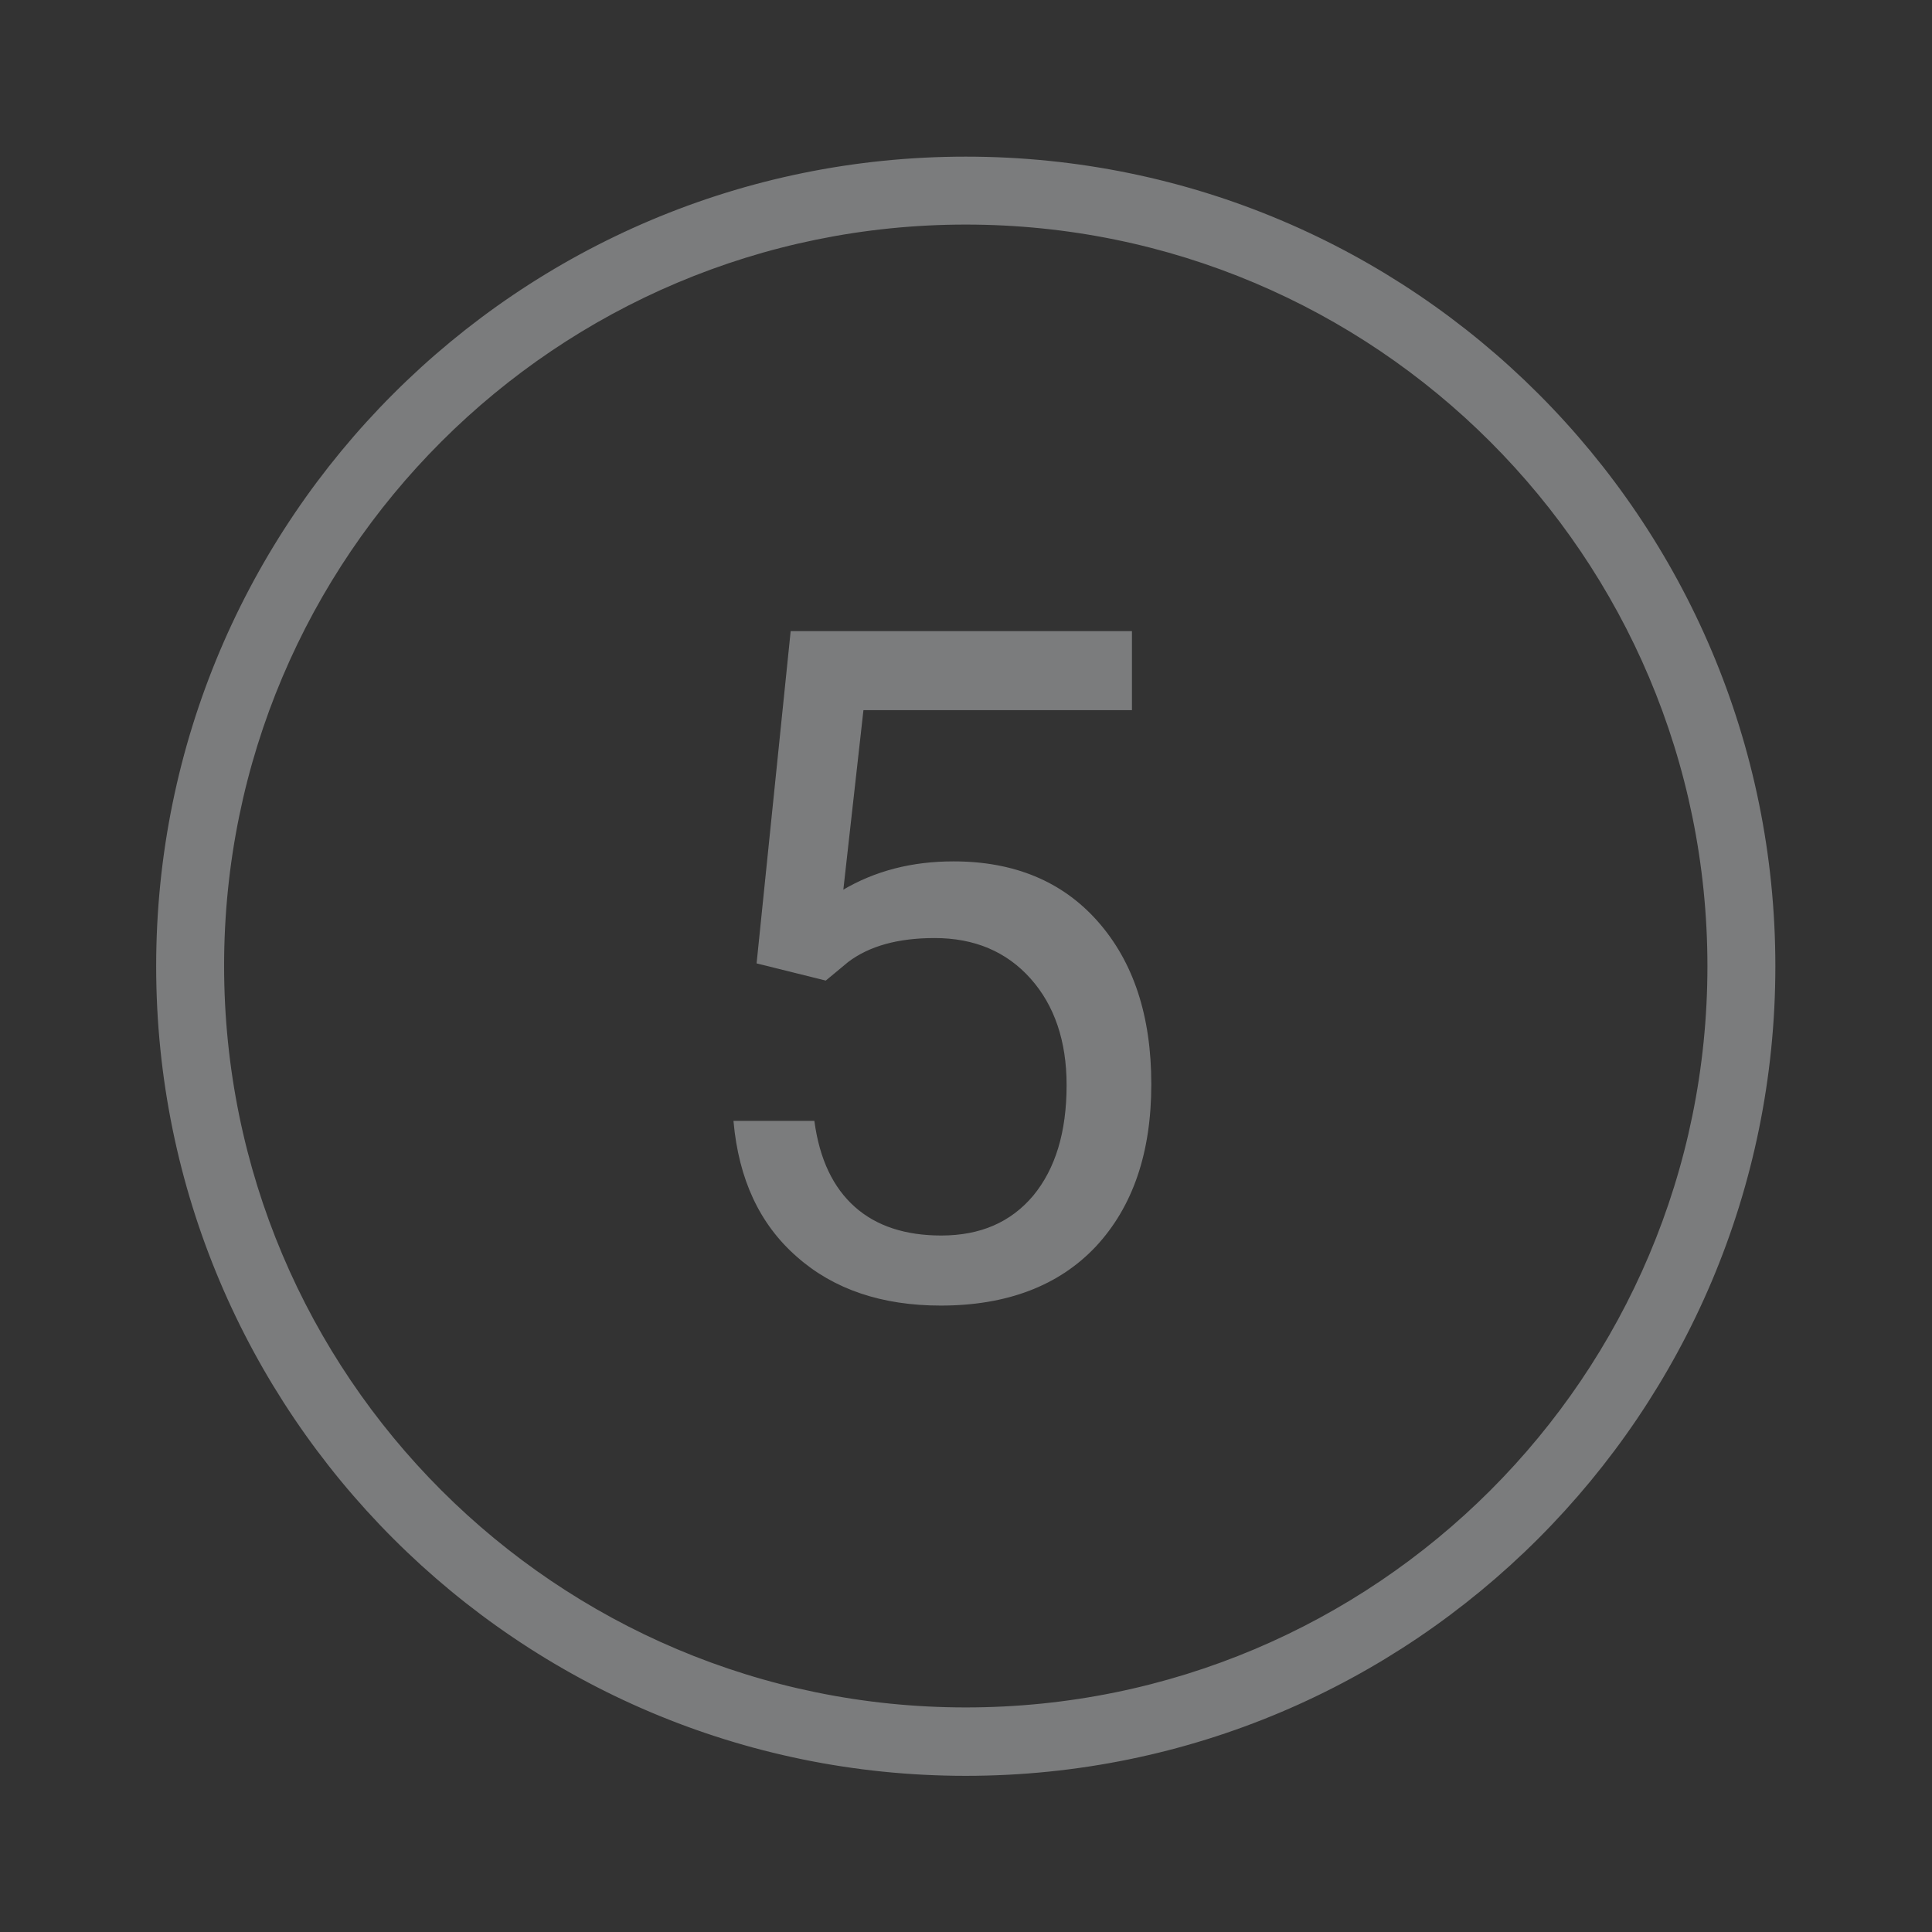 <?xml version="1.0" encoding="utf-8"?>
<!-- Generator: Adobe Illustrator 24.0.1, SVG Export Plug-In . SVG Version: 6.00 Build 0)  -->
<svg version="1.1" id="Слой_1" xmlns="http://www.w3.org/2000/svg" xmlns:xlink="http://www.w3.org/1999/xlink" x="0px" y="0px"
	 viewBox="0 0 409.5 409.5" style="enable-background:new 0 0 409.5 409.5;" xml:space="preserve">
<rect x="0" y="0" width="409.5" height="409.5" fill="#333333" stroke="none"/>
<style type="text/css">
	.st0{enable-background:new    ;}
	.st1{fill:none;}
	.st2{fill:#7B7C7D;stroke:#FFFFFF;stroke-width:7;stroke-miterlimit:10;}
	.st3{fill:#7B7C7D;stroke:#7B7C7D;stroke-width:2;stroke-miterlimit:10;}
	.st4{fill:#7B7C7D;stroke:#7B7C7D;stroke-width:0.25;stroke-miterlimit:10;}
</style>
<g class="st0">
	<path d="M-2590.7,2195.7L-2590.7,2195.7C-2590.7,2195.8-2590.7,2195.8-2590.7,2195.7C-2590.7,2195.8-2590.7,2195.8-2590.7,2195.7
		c-0.1,0.1-0.1,0.1-0.1,0.1s0,0,0-0.1c0,0,0-0.1,0-0.1c0,0,0,0,0.1,0c0,0,0,0,0.1,0C-2590.7,2195.6-2590.7,2195.6-2590.7,2195.7
		L-2590.7,2195.7C-2590.7,2195.6-2590.7,2195.6-2590.7,2195.7c0-0.1,0-0.1,0-0.1C-2590.8,2195.6-2590.8,2195.6-2590.7,2195.7
		c-0.1-0.1-0.1-0.1-0.1,0C-2590.8,2195.7-2590.8,2195.7-2590.7,2195.7C-2590.8,2195.8-2590.8,2195.8-2590.7,2195.7
		C-2590.8,2195.8-2590.7,2195.8-2590.7,2195.7C-2590.7,2195.8-2590.7,2195.7-2590.7,2195.7z"/>
	<path d="M-2590.6,2195.8L-2590.6,2195.8l0-0.2h0v0c0,0,0,0,0,0c0,0,0,0,0,0c0,0,0,0,0,0l0,0c0,0,0,0,0,0c0,0,0,0,0,0c0,0,0,0,0,0
		S-2590.6,2195.7-2590.6,2195.8L-2590.6,2195.8z"/>
	<path d="M-2590.4,2195.8L-2590.4,2195.8C-2590.4,2195.8-2590.4,2195.8-2590.4,2195.8C-2590.4,2195.8-2590.4,2195.8-2590.4,2195.8
		C-2590.5,2195.8-2590.5,2195.8-2590.4,2195.8c-0.1,0-0.1,0-0.1,0C-2590.5,2195.7-2590.5,2195.7-2590.4,2195.8
		c-0.1-0.1-0.1-0.1,0-0.1C-2590.4,2195.6-2590.4,2195.7-2590.4,2195.8C-2590.4,2195.7-2590.4,2195.7-2590.4,2195.8L-2590.4,2195.8
		C-2590.5,2195.8-2590.5,2195.8-2590.4,2195.8C-2590.5,2195.8-2590.5,2195.8-2590.4,2195.8
		C-2590.4,2195.8-2590.4,2195.8-2590.4,2195.8C-2590.4,2195.8-2590.4,2195.8-2590.4,2195.8z M-2590.4,2195.7
		C-2590.4,2195.7-2590.4,2195.7-2590.4,2195.7C-2590.4,2195.7-2590.4,2195.7-2590.4,2195.7
		C-2590.5,2195.7-2590.5,2195.7-2590.4,2195.7C-2590.5,2195.7-2590.5,2195.7-2590.4,2195.7L-2590.4,2195.7z"/>
	<path d="M-2590.3,2195.7L-2590.3,2195.7C-2590.3,2195.7-2590.3,2195.7-2590.3,2195.7C-2590.3,2195.6-2590.3,2195.6-2590.3,2195.7
		C-2590.3,2195.6-2590.3,2195.6-2590.3,2195.7C-2590.2,2195.7-2590.2,2195.7-2590.3,2195.7
		C-2590.2,2195.7-2590.2,2195.7-2590.3,2195.7L-2590.3,2195.7c0.1,0.1,0.1,0.1,0.1,0.1c0,0,0,0,0,0h0
		C-2590.2,2195.8-2590.3,2195.8-2590.3,2195.7C-2590.3,2195.8-2590.3,2195.8-2590.3,2195.7c0.1,0.1,0,0.1,0,0.1c0,0,0,0,0,0
		c0,0,0,0,0,0C-2590.4,2195.8-2590.4,2195.8-2590.3,2195.7C-2590.4,2195.8-2590.4,2195.7-2590.3,2195.7
		C-2590.3,2195.7-2590.3,2195.7-2590.3,2195.7C-2590.3,2195.7-2590.3,2195.7-2590.3,2195.7
		C-2590.3,2195.7-2590.3,2195.7-2590.3,2195.7L-2590.3,2195.7C-2590.3,2195.7-2590.3,2195.7-2590.3,2195.7
		C-2590.3,2195.7-2590.3,2195.7-2590.3,2195.7C-2590.3,2195.7-2590.3,2195.7-2590.3,2195.7
		C-2590.3,2195.7-2590.3,2195.7-2590.3,2195.7z M-2590.3,2195.7C-2590.3,2195.7-2590.3,2195.7-2590.3,2195.7
		C-2590.3,2195.7-2590.3,2195.7-2590.3,2195.7C-2590.3,2195.7-2590.3,2195.8-2590.3,2195.7
		C-2590.3,2195.8-2590.3,2195.8-2590.3,2195.7C-2590.3,2195.8-2590.3,2195.8-2590.3,2195.7
		C-2590.3,2195.8-2590.3,2195.8-2590.3,2195.7C-2590.3,2195.8-2590.3,2195.8-2590.3,2195.7
		C-2590.3,2195.8-2590.3,2195.8-2590.3,2195.7L-2590.3,2195.7z"/>
	<path d="M-2590.1,2195.6L-2590.1,2195.6L-2590.1,2195.6L-2590.1,2195.6c0,0.1,0,0.1,0,0.1c0,0,0,0,0,0c0,0,0,0,0,0c0,0,0,0,0,0l0,0
		c0,0,0,0,0,0c0,0,0,0,0,0c0,0,0,0,0,0c0,0,0,0,0,0c0,0,0,0,0,0L-2590.1,2195.6L-2590.1,2195.6L-2590.1,2195.6L-2590.1,2195.6
		L-2590.1,2195.6L-2590.1,2195.6L-2590.1,2195.6L-2590.1,2195.6z"/>
	<path d="M-2590,2195.8L-2590,2195.8C-2589.9,2195.8-2589.9,2195.8-2590,2195.8C-2590,2195.8-2590,2195.8-2590,2195.8
		C-2590,2195.8-2590.1,2195.8-2590,2195.8c-0.1,0-0.1,0-0.1,0C-2590.1,2195.7-2590.1,2195.7-2590,2195.8c-0.1-0.1-0.1-0.1,0-0.1
		C-2590,2195.6-2590,2195.7-2590,2195.8C-2589.9,2195.7-2589.9,2195.7-2590,2195.8L-2590,2195.8
		C-2590,2195.8-2590,2195.8-2590,2195.8C-2590,2195.8-2590,2195.8-2590,2195.8C-2590,2195.8-2590,2195.8-2590,2195.8
		C-2590,2195.8-2590,2195.8-2590,2195.8z M-2590,2195.7C-2590,2195.7-2590,2195.7-2590,2195.7C-2590,2195.7-2590,2195.7-2590,2195.7
		C-2590,2195.7-2590,2195.7-2590,2195.7C-2590,2195.7-2590,2195.7-2590,2195.7L-2590,2195.7z"/>
	<path d="M-2589.8,2195.8L-2589.8,2195.8L-2589.8,2195.8C-2589.8,2195.8-2589.8,2195.8-2589.8,2195.8
		C-2589.8,2195.8-2589.8,2195.8-2589.8,2195.8c-0.1,0-0.1,0-0.1,0s0,0,0-0.1c0,0,0,0,0-0.1c0,0,0,0,0,0c0,0,0,0,0,0v-0.1h0V2195.8z
		 M-2589.9,2195.7C-2589.9,2195.7-2589.9,2195.8-2589.9,2195.7C-2589.9,2195.8-2589.8,2195.8-2589.9,2195.7
		C-2589.8,2195.8-2589.8,2195.8-2589.9,2195.7C-2589.8,2195.8-2589.8,2195.7-2589.9,2195.7
		C-2589.8,2195.7-2589.8,2195.7-2589.9,2195.7C-2589.8,2195.7-2589.8,2195.7-2589.9,2195.7
		C-2589.8,2195.7-2589.8,2195.7-2589.9,2195.7C-2589.9,2195.7-2589.9,2195.7-2589.9,2195.7z"/>
	<path d="M-2589.6,2195.8v-0.2h0v0.1c0,0,0,0,0,0c0,0,0,0,0,0c0,0,0,0,0,0.1c0,0,0,0,0,0.1S-2589.5,2195.8-2589.6,2195.8
		C-2589.5,2195.8-2589.6,2195.8-2589.6,2195.8C-2589.6,2195.8-2589.6,2195.8-2589.6,2195.8L-2589.6,2195.8L-2589.6,2195.8z
		 M-2589.6,2195.7C-2589.6,2195.7-2589.6,2195.8-2589.6,2195.7C-2589.6,2195.8-2589.6,2195.8-2589.6,2195.7
		C-2589.5,2195.8-2589.5,2195.8-2589.6,2195.7C-2589.5,2195.8-2589.5,2195.7-2589.6,2195.7
		C-2589.5,2195.7-2589.5,2195.7-2589.6,2195.7C-2589.5,2195.7-2589.5,2195.7-2589.6,2195.7
		C-2589.6,2195.7-2589.6,2195.7-2589.6,2195.7C-2589.6,2195.7-2589.6,2195.7-2589.6,2195.7z"/>
	<path d="M-2589.5,2195.6L-2589.5,2195.6l0.1,0.1l0-0.1h0l-0.1,0.2l0,0c0,0,0,0,0,0s0,0,0,0s0,0,0,0s0,0,0,0c0,0,0,0,0,0l0,0
		c0,0,0,0,0,0c0,0,0,0,0,0s0,0,0,0L-2589.5,2195.6z"/>
	<path d="M-2589.2,2195.7C-2589.2,2195.7-2589.2,2195.7-2589.2,2195.7C-2589.2,2195.6-2589.2,2195.6-2589.2,2195.7
		c0-0.1,0-0.1,0.1-0.1c0,0,0,0,0,0c0,0,0.1,0,0.1,0c0,0,0,0,0,0.1c0,0,0,0.1,0,0.1s0,0-0.1,0S-2589.1,2195.8-2589.2,2195.7
		C-2589.2,2195.8-2589.2,2195.7-2589.2,2195.7z M-2589.1,2195.7C-2589.1,2195.7-2589.1,2195.7-2589.1,2195.7
		C-2589.1,2195.8-2589.1,2195.8-2589.1,2195.7c0.1,0.1,0.1,0.1,0.1,0.1s0,0,0-0.1s0,0,0-0.1
		C-2589,2195.6-2589.1,2195.6-2589.1,2195.7C-2589.1,2195.6-2589.1,2195.6-2589.1,2195.7
		C-2589.1,2195.7-2589.1,2195.7-2589.1,2195.7z"/>
	<path d="M-2588.9,2195.8v-0.2h0L-2588.9,2195.8L-2588.9,2195.8z"/>
	<path d="M-2588.8,2195.8L-2588.8,2195.8C-2588.7,2195.8-2588.7,2195.8-2588.8,2195.8C-2588.8,2195.8-2588.8,2195.8-2588.8,2195.8
		C-2588.8,2195.8-2588.8,2195.8-2588.8,2195.8c-0.1,0-0.1,0-0.1,0C-2588.9,2195.7-2588.9,2195.7-2588.8,2195.8
		c-0.1-0.1-0.1-0.1,0-0.1C-2588.8,2195.6-2588.7,2195.7-2588.8,2195.8C-2588.7,2195.7-2588.7,2195.7-2588.8,2195.8L-2588.8,2195.8
		C-2588.8,2195.8-2588.8,2195.8-2588.8,2195.8C-2588.8,2195.8-2588.8,2195.8-2588.8,2195.8
		C-2588.8,2195.8-2588.8,2195.8-2588.8,2195.8C-2588.8,2195.8-2588.8,2195.8-2588.8,2195.8z M-2588.8,2195.7
		C-2588.8,2195.7-2588.8,2195.7-2588.8,2195.7C-2588.8,2195.7-2588.8,2195.7-2588.8,2195.7
		C-2588.8,2195.7-2588.8,2195.7-2588.8,2195.7C-2588.8,2195.7-2588.8,2195.7-2588.8,2195.7L-2588.8,2195.7z"/>
	<path d="M-2588.7,2195.8v-0.2h0v0.1l0-0.1h0.1l-0.1,0.1l0.1,0.1h0H-2588.7L-2588.7,2195.8L-2588.7,2195.8L-2588.7,2195.8z"/>
	<path d="M-2588.5,2195.8L-2588.5,2195.8C-2588.5,2195.8-2588.5,2195.8-2588.5,2195.8C-2588.5,2195.8-2588.5,2195.8-2588.5,2195.8
		c0.1,0,0.1,0,0.1,0c0,0,0,0,0,0c0,0,0,0,0,0C-2588.4,2195.8-2588.4,2195.8-2588.5,2195.8
		C-2588.5,2195.7-2588.5,2195.7-2588.5,2195.8C-2588.5,2195.7-2588.5,2195.7-2588.5,2195.8c0-0.1,0-0.1,0-0.1c0,0,0,0,0.1,0
		c0,0,0,0,0,0s0,0,0,0l0,0C-2588.4,2195.7-2588.4,2195.7-2588.5,2195.8C-2588.4,2195.7-2588.4,2195.7-2588.5,2195.8
		C-2588.5,2195.7-2588.5,2195.7-2588.5,2195.8C-2588.5,2195.7-2588.5,2195.7-2588.5,2195.8
		C-2588.5,2195.7-2588.5,2195.7-2588.5,2195.8C-2588.5,2195.7-2588.5,2195.7-2588.5,2195.8c0.1,0,0.1,0,0.1,0c0,0,0,0,0,0
		c0,0,0,0,0,0C-2588.4,2195.8-2588.4,2195.8-2588.5,2195.8C-2588.5,2195.8-2588.5,2195.8-2588.5,2195.8
		C-2588.5,2195.8-2588.5,2195.8-2588.5,2195.8z"/>
	<path d="M-2588.3,2195.7L-2588.3,2195.7C-2588.3,2195.7-2588.3,2195.7-2588.3,2195.7C-2588.3,2195.6-2588.3,2195.6-2588.3,2195.7
		C-2588.3,2195.6-2588.2,2195.6-2588.3,2195.7C-2588.2,2195.7-2588.2,2195.7-2588.3,2195.7
		C-2588.2,2195.7-2588.2,2195.7-2588.3,2195.7L-2588.3,2195.7c0.1,0.1,0.1,0.1,0.1,0.1c0,0,0,0,0,0h0
		C-2588.2,2195.8-2588.2,2195.8-2588.3,2195.7C-2588.2,2195.8-2588.2,2195.8-2588.3,2195.7c0.1,0.1,0,0.1,0,0.1c0,0,0,0,0,0
		c0,0,0,0,0,0C-2588.3,2195.8-2588.3,2195.8-2588.3,2195.7C-2588.3,2195.8-2588.3,2195.7-2588.3,2195.7
		C-2588.3,2195.7-2588.3,2195.7-2588.3,2195.7C-2588.3,2195.7-2588.3,2195.7-2588.3,2195.7
		C-2588.3,2195.7-2588.3,2195.7-2588.3,2195.7L-2588.3,2195.7C-2588.2,2195.7-2588.2,2195.7-2588.3,2195.7
		C-2588.3,2195.7-2588.3,2195.7-2588.3,2195.7C-2588.3,2195.7-2588.3,2195.7-2588.3,2195.7
		C-2588.3,2195.7-2588.3,2195.7-2588.3,2195.7z M-2588.2,2195.7C-2588.2,2195.7-2588.3,2195.7-2588.2,2195.7
		C-2588.3,2195.7-2588.3,2195.7-2588.2,2195.7C-2588.3,2195.7-2588.3,2195.8-2588.2,2195.7
		C-2588.3,2195.8-2588.3,2195.8-2588.2,2195.7C-2588.3,2195.8-2588.3,2195.8-2588.2,2195.7
		C-2588.3,2195.8-2588.3,2195.8-2588.2,2195.7C-2588.3,2195.8-2588.2,2195.8-2588.2,2195.7
		C-2588.2,2195.8-2588.2,2195.8-2588.2,2195.7L-2588.2,2195.7z"/>
	<path d="M-2588,2195.8L-2588,2195.8L-2588,2195.8c0-0.1,0-0.1,0-0.1c0,0,0,0,0,0c0,0,0,0,0,0c0,0,0,0,0,0s0,0,0,0c0,0,0,0,0,0v0.1
		h0v-0.2h0v0c0,0,0,0,0.1,0c0,0,0,0,0,0c0,0,0,0,0,0c0,0,0,0,0,0C-2588,2195.7-2588,2195.7-2588,2195.8L-2588,2195.8z"/>
	<path d="M-2587.8,2195.8L-2587.8,2195.8L-2587.8,2195.8C-2587.9,2195.8-2587.9,2195.8-2587.8,2195.8
		C-2587.9,2195.8-2587.9,2195.8-2587.8,2195.8c-0.1,0-0.1,0-0.1,0s0,0,0-0.1c0,0,0,0,0-0.1c0,0,0,0,0,0c0,0,0,0,0,0v-0.1h0V2195.8z
		 M-2587.9,2195.7C-2587.9,2195.7-2587.9,2195.8-2587.9,2195.7C-2587.9,2195.8-2587.9,2195.8-2587.9,2195.7
		C-2587.9,2195.8-2587.9,2195.8-2587.9,2195.7C-2587.9,2195.8-2587.9,2195.7-2587.9,2195.7
		C-2587.9,2195.7-2587.9,2195.7-2587.9,2195.7C-2587.9,2195.7-2587.9,2195.7-2587.9,2195.7
		C-2587.9,2195.7-2587.9,2195.7-2587.9,2195.7C-2587.9,2195.7-2587.9,2195.7-2587.9,2195.7z"/>
	<path d="M-2587.7,2195.8L-2587.7,2195.8l0-0.2h0v0c0,0,0,0,0,0c0,0,0,0,0,0c0,0,0,0,0,0l0,0c0,0,0,0,0,0c0,0,0,0,0,0c0,0,0,0,0,0
		S-2587.7,2195.7-2587.7,2195.8L-2587.7,2195.8z"/>
	<path d="M-2587.6,2195.8v-0.2h0.1c0,0,0,0,0.1,0c0,0,0,0,0,0c0,0,0,0,0,0c0,0,0,0,0,0c0,0,0,0,0,0c0,0,0,0,0,0
		C-2587.5,2195.7-2587.5,2195.7-2587.6,2195.8L-2587.6,2195.8L-2587.6,2195.8L-2587.6,2195.8z M-2587.5,2195.6L-2587.5,2195.6
		L-2587.5,2195.6C-2587.5,2195.7-2587.5,2195.7-2587.5,2195.6C-2587.5,2195.7-2587.5,2195.7-2587.5,2195.6
		C-2587.5,2195.7-2587.5,2195.7-2587.5,2195.6C-2587.5,2195.6-2587.5,2195.6-2587.5,2195.6
		C-2587.5,2195.6-2587.5,2195.6-2587.5,2195.6C-2587.5,2195.6-2587.5,2195.6-2587.5,2195.6L-2587.5,2195.6z"/>
	<path d="M-2587.3,2195.7L-2587.3,2195.7C-2587.4,2195.7-2587.4,2195.7-2587.3,2195.7C-2587.3,2195.6-2587.3,2195.6-2587.3,2195.7
		C-2587.3,2195.6-2587.3,2195.6-2587.3,2195.7C-2587.3,2195.7-2587.2,2195.7-2587.3,2195.7
		C-2587.2,2195.7-2587.2,2195.7-2587.3,2195.7L-2587.3,2195.7c0.1,0.1,0.1,0.1,0.1,0.1c0,0,0,0,0,0h0
		C-2587.3,2195.8-2587.3,2195.8-2587.3,2195.7C-2587.3,2195.8-2587.3,2195.8-2587.3,2195.7c0.1,0.1,0,0.1,0,0.1c0,0,0,0,0,0
		c0,0,0,0,0,0C-2587.4,2195.8-2587.4,2195.8-2587.3,2195.7C-2587.4,2195.8-2587.4,2195.7-2587.3,2195.7
		C-2587.4,2195.7-2587.4,2195.7-2587.3,2195.7C-2587.3,2195.7-2587.3,2195.7-2587.3,2195.7
		C-2587.3,2195.7-2587.3,2195.7-2587.3,2195.7L-2587.3,2195.7C-2587.3,2195.7-2587.3,2195.7-2587.3,2195.7
		C-2587.3,2195.7-2587.3,2195.7-2587.3,2195.7C-2587.3,2195.7-2587.3,2195.7-2587.3,2195.7
		C-2587.3,2195.7-2587.3,2195.7-2587.3,2195.7z M-2587.3,2195.7C-2587.3,2195.7-2587.3,2195.7-2587.3,2195.7
		C-2587.3,2195.7-2587.3,2195.7-2587.3,2195.7C-2587.3,2195.7-2587.3,2195.8-2587.3,2195.7
		C-2587.3,2195.8-2587.3,2195.8-2587.3,2195.7C-2587.3,2195.8-2587.3,2195.8-2587.3,2195.7
		C-2587.3,2195.8-2587.3,2195.8-2587.3,2195.7C-2587.3,2195.8-2587.3,2195.8-2587.3,2195.7
		C-2587.3,2195.8-2587.3,2195.8-2587.3,2195.7L-2587.3,2195.7z"/>
	<path d="M-2587.1,2195.8L-2587.1,2195.8L-2587.1,2195.8c0-0.1,0-0.1,0-0.1c0,0,0,0,0,0c0,0,0,0,0,0c0,0,0,0,0,0s0,0,0,0
		c0,0,0,0,0,0v0.1h0v-0.2h0v0c0,0,0,0,0.1,0c0,0,0,0,0,0c0,0,0,0,0,0c0,0,0,0,0,0C-2587.1,2195.7-2587.1,2195.7-2587.1,2195.8
		L-2587.1,2195.8z"/>
	<path d="M-2587,2195.7L-2587,2195.7C-2587,2195.7-2587,2195.7-2587,2195.7C-2587,2195.6-2587,2195.6-2587,2195.7
		C-2586.9,2195.6-2586.9,2195.6-2587,2195.7C-2586.9,2195.7-2586.9,2195.7-2587,2195.7C-2586.9,2195.7-2586.9,2195.7-2587,2195.7
		L-2587,2195.7c0.1,0.1,0.1,0.1,0.1,0.1c0,0,0,0,0,0h0C-2586.9,2195.8-2586.9,2195.8-2587,2195.7
		C-2586.9,2195.8-2586.9,2195.8-2587,2195.7c0.1,0.1,0,0.1,0,0.1c0,0,0,0,0,0c0,0,0,0,0,0C-2587,2195.8-2587,2195.8-2587,2195.7
		C-2587,2195.8-2587,2195.7-2587,2195.7C-2587,2195.7-2587,2195.7-2587,2195.7C-2587,2195.7-2587,2195.7-2587,2195.7
		C-2586.9,2195.7-2586.9,2195.7-2587,2195.7L-2587,2195.7C-2586.9,2195.7-2586.9,2195.7-2587,2195.7
		C-2586.9,2195.7-2586.9,2195.7-2587,2195.7C-2587,2195.7-2587,2195.7-2587,2195.7C-2587,2195.7-2587,2195.7-2587,2195.7z
		 M-2586.9,2195.7C-2586.9,2195.7-2586.9,2195.7-2586.9,2195.7C-2587,2195.7-2587,2195.7-2586.9,2195.7
		C-2587,2195.7-2587,2195.8-2586.9,2195.7C-2587,2195.8-2587,2195.8-2586.9,2195.7C-2587,2195.8-2587,2195.8-2586.9,2195.7
		C-2586.9,2195.8-2586.9,2195.8-2586.9,2195.7C-2586.9,2195.8-2586.9,2195.8-2586.9,2195.7
		C-2586.9,2195.8-2586.9,2195.8-2586.9,2195.7L-2586.9,2195.7z"/>
	<path d="M-2586.9,2195.8L-2586.9,2195.8C-2586.8,2195.8-2586.8,2195.8-2586.9,2195.8C-2586.8,2195.8-2586.8,2195.8-2586.9,2195.8
		c0.1,0,0.1,0,0.1,0c0,0,0,0,0,0c0,0,0,0,0,0C-2586.7,2195.8-2586.8,2195.8-2586.9,2195.8
		C-2586.8,2195.7-2586.8,2195.7-2586.9,2195.8C-2586.8,2195.7-2586.8,2195.7-2586.9,2195.8c0-0.1,0-0.1,0-0.1c0,0,0,0,0.1,0
		c0,0,0,0,0,0s0,0,0,0l0,0C-2586.7,2195.7-2586.8,2195.7-2586.9,2195.8C-2586.8,2195.7-2586.8,2195.7-2586.9,2195.8
		C-2586.8,2195.7-2586.8,2195.7-2586.9,2195.8C-2586.8,2195.7-2586.8,2195.7-2586.9,2195.8
		C-2586.8,2195.7-2586.8,2195.7-2586.9,2195.8C-2586.8,2195.7-2586.8,2195.7-2586.9,2195.8c0.1,0,0.1,0,0.1,0c0,0,0,0,0,0
		c0,0,0,0,0,0C-2586.7,2195.8-2586.7,2195.8-2586.9,2195.8C-2586.8,2195.8-2586.8,2195.8-2586.9,2195.8
		C-2586.8,2195.8-2586.8,2195.8-2586.9,2195.8z"/>
	<path d="M-2586.7,2195.7C-2586.7,2195.7-2586.7,2195.7-2586.7,2195.7C-2586.7,2195.7-2586.6,2195.7-2586.7,2195.7
		C-2586.6,2195.6-2586.6,2195.6-2586.7,2195.7c0.1-0.1,0.1-0.1,0.1-0.1s0,0,0,0.1c0,0,0,0,0,0.1
		C-2586.5,2195.8-2586.6,2195.8-2586.7,2195.7C-2586.6,2195.8-2586.6,2195.8-2586.7,2195.7
		C-2586.6,2195.8-2586.7,2195.8-2586.7,2195.7C-2586.7,2195.8-2586.7,2195.7-2586.7,2195.7z M-2586.6,2195.7
		C-2586.6,2195.7-2586.6,2195.8-2586.6,2195.7C-2586.6,2195.8-2586.6,2195.8-2586.6,2195.7
		C-2586.6,2195.8-2586.6,2195.8-2586.6,2195.7C-2586.6,2195.8-2586.6,2195.7-2586.6,2195.7
		C-2586.6,2195.7-2586.6,2195.7-2586.6,2195.7C-2586.6,2195.7-2586.6,2195.7-2586.6,2195.7
		C-2586.6,2195.7-2586.6,2195.7-2586.6,2195.7C-2586.6,2195.7-2586.6,2195.7-2586.6,2195.7z"/>
	<path d="M-2586.4,2195.8l-0.1-0.2h0L-2586.4,2195.8L-2586.4,2195.8C-2586.4,2195.8-2586.4,2195.7-2586.4,2195.8
		C-2586.4,2195.7-2586.4,2195.7-2586.4,2195.8l0.1-0.2h0L-2586.4,2195.8L-2586.4,2195.8z"/>
	<path d="M-2586.3,2195.8L-2586.3,2195.8C-2586.3,2195.8-2586.3,2195.8-2586.3,2195.8C-2586.3,2195.8-2586.3,2195.8-2586.3,2195.8
		c0.1,0,0.1,0,0.1,0c0,0,0,0,0,0c0,0,0,0,0,0C-2586.2,2195.8-2586.2,2195.8-2586.3,2195.8
		C-2586.3,2195.7-2586.3,2195.7-2586.3,2195.8C-2586.3,2195.7-2586.3,2195.7-2586.3,2195.8c0-0.1,0-0.1,0-0.1c0,0,0,0,0.1,0
		c0,0,0,0,0,0s0,0,0,0l0,0C-2586.2,2195.7-2586.2,2195.7-2586.3,2195.8C-2586.2,2195.7-2586.2,2195.7-2586.3,2195.8
		C-2586.3,2195.7-2586.3,2195.7-2586.3,2195.8C-2586.3,2195.7-2586.3,2195.7-2586.3,2195.8
		C-2586.3,2195.7-2586.3,2195.7-2586.3,2195.8C-2586.3,2195.7-2586.3,2195.7-2586.3,2195.8c0.1,0,0.1,0,0.1,0c0,0,0,0,0,0
		c0,0,0,0,0,0C-2586.2,2195.8-2586.2,2195.8-2586.3,2195.8C-2586.3,2195.8-2586.3,2195.8-2586.3,2195.8
		C-2586.3,2195.8-2586.3,2195.8-2586.3,2195.8z"/>
	<path d="M-2586.1,2195.8v-0.2h0v0.1l0-0.1h0.1l-0.1,0.1l0.1,0.1h0H-2586.1L-2586.1,2195.8L-2586.1,2195.8L-2586.1,2195.8z"/>
	<path d="M-2586,2195.6L-2586,2195.6l0.1,0.1l0-0.1h0l-0.1,0.2l0,0c0,0,0,0,0,0s0,0,0,0s0,0,0,0s0,0,0,0c0,0,0,0,0,0l0,0
		c0,0,0,0,0,0c0,0,0,0,0,0s0,0,0,0L-2586,2195.6z"/>
	<path d="M-2585.8,2195.6L-2585.8,2195.6L-2585.8,2195.6L-2585.8,2195.6L-2585.8,2195.6z M-2585.8,2195.8v-0.2h0L-2585.8,2195.8
		L-2585.8,2195.8z"/>
</g>
<g class="st0">
	<path d="M-2590.9,2196L-2590.9,2196L-2590.9,2196C-2590.9,2195.9-2590.9,2195.9-2590.9,2196
		C-2590.9,2195.9-2590.8,2195.9-2590.9,2196C-2590.8,2195.9-2590.8,2195.9-2590.9,2196c0.1-0.1,0.1-0.1,0.1-0.1l0,0
		C-2590.8,2195.9-2590.8,2195.9-2590.9,2196C-2590.8,2195.9-2590.8,2195.9-2590.9,2196C-2590.8,2195.9-2590.8,2195.9-2590.9,2196
		L-2590.9,2196L-2590.9,2196L-2590.9,2196L-2590.9,2196l0.1,0.2h0L-2590.9,2196L-2590.9,2196L-2590.9,2196z"/>
	<path d="M-2590.7,2196.1L-2590.7,2196.1l0-0.2h0v0c0,0,0,0,0,0c0,0,0,0,0,0c0,0,0,0,0,0l0,0c0,0,0,0,0,0c0,0,0,0,0,0c0,0,0,0,0,0
		S-2590.7,2196-2590.7,2196.1L-2590.7,2196.1z"/>
	<path d="M-2590.6,2196C-2590.6,2196-2590.6,2196-2590.6,2196C-2590.6,2196-2590.6,2196-2590.6,2196
		C-2590.6,2196-2590.6,2196-2590.6,2196c0.1-0.1,0.1-0.1,0.1-0.1s0,0,0,0.1c0,0,0,0,0,0.1C-2590.5,2196.1-2590.5,2196.1-2590.6,2196
		C-2590.6,2196.1-2590.6,2196.1-2590.6,2196C-2590.6,2196.1-2590.6,2196.1-2590.6,2196C-2590.6,2196.1-2590.6,2196.1-2590.6,2196z
		 M-2590.6,2196C-2590.6,2196.1-2590.6,2196.1-2590.6,2196C-2590.6,2196.1-2590.6,2196.1-2590.6,2196
		C-2590.6,2196.1-2590.5,2196.1-2590.6,2196C-2590.5,2196.1-2590.5,2196.1-2590.6,2196C-2590.5,2196-2590.5,2196-2590.6,2196
		C-2590.5,2196-2590.6,2196-2590.6,2196C-2590.6,2196-2590.6,2196-2590.6,2196C-2590.6,2196-2590.6,2196-2590.6,2196z"/>
	<path d="M-2590.5,2196L-2590.5,2196L-2590.5,2196C-2590.4,2196-2590.4,2196-2590.5,2196c0.1,0,0.1,0,0.1,0c0,0,0,0,0,0c0,0,0,0,0,0
		c0,0,0,0,0,0c0,0,0,0,0,0s0,0,0,0c0,0,0,0,0,0v0.1h0v-0.1c0,0,0,0,0,0c0,0,0,0,0,0c0,0,0,0,0,0c0,0,0,0,0,0s0,0,0,0v0.1h0
		L-2590.5,2196C-2590.4,2196-2590.4,2196-2590.5,2196C-2590.4,2196-2590.4,2196-2590.5,2196C-2590.4,2196-2590.4,2196-2590.5,2196
		C-2590.4,2196-2590.4,2196-2590.5,2196C-2590.4,2196-2590.4,2196-2590.5,2196C-2590.4,2196-2590.4,2196-2590.5,2196l0,0.2h0V2196z"
		/>
	<path d="M-2590,2196L-2590,2196L-2590,2196L-2590,2196c0,0.1,0,0.1,0,0.1c0,0,0,0,0,0c0,0,0,0,0,0c0,0,0,0,0,0l0,0c0,0,0,0,0,0
		c0,0,0,0,0,0c0,0,0,0,0,0c0,0,0,0,0,0c0,0,0,0,0,0L-2590,2196L-2590,2196L-2590,2196L-2590,2196L-2590,2196L-2590,2196L-2590,2196
		L-2590,2196z"/>
	<path d="M-2589.9,2195.9L-2589.9,2195.9C-2589.9,2196-2589.9,2196-2589.9,2195.9C-2589.9,2196-2589.9,2196-2589.9,2195.9
		C-2589.9,2196-2589.9,2196-2589.9,2195.9c0.1,0.1,0.1,0.1,0.1,0.1s0,0,0,0v0.1h0v-0.1c0,0,0,0,0,0
		C-2589.9,2196-2589.9,2196-2589.9,2195.9C-2589.9,2196-2589.9,2196-2589.9,2195.9C-2589.9,2196-2589.9,2196-2589.9,2195.9
		c0,0.1,0,0.1,0,0.1s0,0,0,0v0.1h0L-2589.9,2195.9L-2589.9,2195.9z"/>
	<path d="M-2589.7,2196.1L-2589.7,2196.1C-2589.7,2196.1-2589.7,2196.1-2589.7,2196.1C-2589.7,2196.1-2589.7,2196.1-2589.7,2196.1
		C-2589.8,2196.1-2589.8,2196.1-2589.7,2196.1c-0.1,0-0.1,0-0.1,0C-2589.8,2196-2589.8,2196-2589.7,2196.1c-0.1-0.1-0.1-0.1,0-0.1
		C-2589.7,2196-2589.7,2196-2589.7,2196.1C-2589.7,2196-2589.7,2196-2589.7,2196.1L-2589.7,2196.1
		C-2589.8,2196.1-2589.8,2196.1-2589.7,2196.1C-2589.7,2196.1-2589.7,2196.1-2589.7,2196.1
		C-2589.7,2196.1-2589.7,2196.1-2589.7,2196.1C-2589.7,2196.1-2589.7,2196.1-2589.7,2196.1z M-2589.7,2196
		C-2589.7,2196-2589.7,2196-2589.7,2196C-2589.7,2196-2589.7,2196-2589.7,2196C-2589.7,2196-2589.7,2196-2589.7,2196
		C-2589.8,2196-2589.8,2196-2589.7,2196L-2589.7,2196z"/>
	<path d="M-2589.5,2196.1v-0.2h0l0.1,0.1v-0.1h0v0.2h0l-0.1-0.1L-2589.5,2196.1L-2589.5,2196.1z"/>
	<path d="M-2589.3,2196C-2589.3,2196-2589.3,2196-2589.3,2196C-2589.3,2196-2589.3,2196-2589.3,2196
		C-2589.3,2196-2589.3,2196-2589.3,2196c0.1-0.1,0.1-0.1,0.1-0.1s0,0,0,0.1c0,0,0,0,0,0.1C-2589.2,2196.1-2589.2,2196.1-2589.3,2196
		C-2589.3,2196.1-2589.3,2196.1-2589.3,2196C-2589.3,2196.1-2589.3,2196.1-2589.3,2196C-2589.3,2196.1-2589.3,2196.1-2589.3,2196z
		 M-2589.3,2196C-2589.3,2196.1-2589.3,2196.1-2589.3,2196C-2589.3,2196.1-2589.3,2196.1-2589.3,2196
		C-2589.2,2196.1-2589.2,2196.1-2589.3,2196C-2589.2,2196.1-2589.2,2196.1-2589.3,2196C-2589.2,2196-2589.2,2196-2589.3,2196
		C-2589.2,2196-2589.2,2196-2589.3,2196C-2589.3,2196-2589.3,2196-2589.3,2196C-2589.3,2196-2589.3,2196-2589.3,2196z"/>
	<path d="M-2589,2196.1L-2589,2196.1C-2589,2196.1-2589,2196.1-2589,2196.1C-2589.1,2196.1-2589.1,2196.1-2589,2196.1
		C-2589.1,2196.1-2589.1,2196.1-2589,2196.1c-0.1,0-0.1,0-0.1,0c0,0,0,0,0,0v-0.1h0L-2589,2196.1
		C-2589.1,2196.1-2589.1,2196.1-2589,2196.1C-2589.1,2196.1-2589.1,2196.1-2589,2196.1C-2589.1,2196.1-2589.1,2196.1-2589,2196.1
		C-2589,2196.1-2589,2196.1-2589,2196.1C-2589,2196.1-2589,2196.1-2589,2196.1C-2589,2196.1-2589,2196-2589,2196.1l0-0.2h0
		L-2589,2196.1L-2589,2196.1z"/>
	<path d="M-2588.8,2196.1L-2588.8,2196.1L-2588.8,2196.1c0-0.1,0-0.1,0-0.1c0,0,0,0,0,0c0,0,0,0,0,0c0,0,0,0,0,0s0,0,0,0
		c0,0,0,0,0,0v0.1h0v-0.2h0v0c0,0,0,0,0.1,0c0,0,0,0,0,0c0,0,0,0,0,0c0,0,0,0,0,0C-2588.8,2196-2588.8,2196-2588.8,2196.1
		L-2588.8,2196.1z"/>
	<path d="M-2588.7,2196.1v-0.2h0.1c0,0,0,0,0.1,0c0,0,0,0,0,0c0,0,0,0,0,0c0,0,0,0,0,0c0,0,0,0,0,0c0,0,0,0,0,0
		C-2588.6,2196-2588.6,2196-2588.7,2196.1L-2588.7,2196.1L-2588.7,2196.1L-2588.7,2196.1z M-2588.6,2195.9L-2588.6,2195.9
		L-2588.6,2195.9C-2588.6,2196-2588.6,2196-2588.6,2195.9C-2588.6,2196-2588.5,2196-2588.6,2195.9
		C-2588.5,2196-2588.5,2196-2588.6,2195.9C-2588.5,2196-2588.5,2196-2588.6,2195.9C-2588.5,2195.9-2588.6,2195.9-2588.6,2195.9
		C-2588.6,2195.9-2588.6,2195.9-2588.6,2195.9L-2588.6,2195.9z"/>
	<path d="M-2588.4,2196.1L-2588.4,2196.1l0-0.2h0v0c0,0,0,0,0,0c0,0,0,0,0,0c0,0,0,0,0,0l0,0c0,0,0,0,0,0c0,0,0,0,0,0c0,0,0,0,0,0
		S-2588.4,2196-2588.4,2196.1L-2588.4,2196.1z"/>
	<path d="M-2588.3,2196C-2588.3,2196-2588.3,2196-2588.3,2196C-2588.3,2196-2588.3,2196-2588.3,2196
		C-2588.3,2196-2588.3,2196-2588.3,2196c0.1-0.1,0.1-0.1,0.1-0.1s0,0,0,0.1c0,0,0,0,0,0.1C-2588.2,2196.1-2588.2,2196.1-2588.3,2196
		C-2588.3,2196.1-2588.3,2196.1-2588.3,2196C-2588.3,2196.1-2588.3,2196.1-2588.3,2196C-2588.3,2196.1-2588.3,2196.1-2588.3,2196z
		 M-2588.3,2196C-2588.3,2196.1-2588.3,2196.1-2588.3,2196C-2588.3,2196.1-2588.3,2196.1-2588.3,2196
		C-2588.2,2196.1-2588.2,2196.1-2588.3,2196C-2588.2,2196.1-2588.2,2196.1-2588.3,2196C-2588.2,2196-2588.2,2196-2588.3,2196
		C-2588.2,2196-2588.2,2196-2588.3,2196C-2588.3,2196-2588.3,2196-2588.3,2196C-2588.3,2196-2588.3,2196-2588.3,2196z"/>
	<path d="M-2588.1,2196v0.2c0,0,0,0,0,0c0,0,0,0,0,0c0,0,0,0,0,0c0,0,0,0,0,0c0,0,0,0,0,0l0,0c0,0,0,0,0,0c0,0,0,0,0,0c0,0,0,0,0,0
		c0,0,0,0,0,0c0,0,0,0,0,0L-2588.1,2196L-2588.1,2196z M-2588.1,2195.9L-2588.1,2195.9L-2588.1,2195.9L-2588.1,2195.9
		L-2588.1,2195.9z"/>
	<path d="M-2588,2196.1L-2588,2196.1C-2587.9,2196.1-2587.9,2196.1-2588,2196.1C-2588,2196.1-2588,2196.1-2588,2196.1
		C-2588,2196.1-2588,2196.1-2588,2196.1c-0.1,0-0.1,0-0.1,0C-2588.1,2196-2588.1,2196-2588,2196.1c-0.1-0.1-0.1-0.1,0-0.1
		C-2588,2196-2588,2196-2588,2196.1C-2587.9,2196-2587.9,2196-2588,2196.1L-2588,2196.1C-2588,2196.1-2588,2196.1-2588,2196.1
		C-2588,2196.1-2588,2196.1-2588,2196.1C-2588,2196.1-2588,2196.1-2588,2196.1C-2588,2196.1-2588,2196.1-2588,2196.1z M-2588,2196
		C-2588,2196-2588,2196-2588,2196C-2588,2196-2588,2196-2588,2196C-2588,2196-2588,2196-2588,2196C-2588,2196-2588,2196-2588,2196
		L-2588,2196z"/>
	<path d="M-2587.7,2196L-2587.7,2196C-2587.8,2196-2587.8,2196-2587.7,2196C-2587.8,2196-2587.8,2196-2587.7,2196
		C-2587.8,2196-2587.8,2196-2587.7,2196c-0.1,0-0.1,0-0.1,0C-2587.9,2196.1-2587.8,2196.1-2587.7,2196
		C-2587.8,2196.1-2587.8,2196.1-2587.7,2196C-2587.8,2196.1-2587.8,2196.1-2587.7,2196C-2587.8,2196.1-2587.8,2196.1-2587.7,2196
		L-2587.7,2196c0,0.1,0,0.1,0,0.1c0,0,0,0,0,0c0,0,0,0-0.1,0c0,0,0,0,0-0.1s0,0,0-0.1C-2587.9,2196-2587.8,2196-2587.7,2196
		C-2587.8,2196-2587.8,2196-2587.7,2196C-2587.8,2196-2587.8,2196-2587.7,2196z"/>
	<path d="M-2587.6,2196L-2587.6,2196L-2587.6,2196L-2587.6,2196c0,0.1,0,0.1,0,0.1c0,0,0,0,0,0c0,0,0,0,0,0c0,0,0,0,0,0l0,0
		c0,0,0,0,0,0c0,0,0,0,0,0c0,0,0,0,0,0c0,0,0,0,0,0c0,0,0,0,0,0L-2587.6,2196L-2587.6,2196L-2587.6,2196L-2587.6,2196L-2587.6,2196
		L-2587.6,2196L-2587.6,2196L-2587.6,2196z"/>
</g>
<rect x="-463.4" y="-2.2" class="st1" width="409.5" height="409.5"/>
<g id="Слой_1_2_">
	<g>
		<path class="st2" d="M-123.8,73.4H-187c-5.1,0-9.4,4.3-9.4,9.4v230.5c0,5.1,4.3,9.4,9.4,9.4h63.6c5.1,0,9.4-4.3,9.4-9.4V82.8
			C-114.4,77.7-118.7,73.4-123.8,73.4z M-133.2,303.9h-44.8V92.2h44.8C-133.2,92.2-133.2,303.9-133.2,303.9z"/>
		<path class="st2" d="M-231.3,129.4h-63.6c-5.1,0-9.4,4.3-9.4,9.4v174.6c0,5.1,4.3,9.4,9.4,9.4h63.6c5.1,0,9.4-4.3,9.4-9.4V138.8
			C-222.3,133.6-226.1,129.4-231.3,129.4z M-240.6,303.9h-44.8V148.1h44.8V303.9z"/>
		<path class="st2" d="M-339.4,185.2h-63.5c-5.1,0-9.4,4.3-9.4,9.4v118.7c0,5.1,4.3,9.4,9.4,9.4h63.6c5.1,0,9.4-4.3,9.4-9.4V194.7
			C-329.9,189.6-334.2,185.2-339.4,185.2z M-348.7,303.9h-44.8v-99.8h44.8V303.9z"/>
	</g>
</g>
<path class="st3" d="M204.7,34.2c-94.2,0-170.6,76.4-170.6,170.6c0,94.2,76.4,170.6,170.6,170.6c94.2,0,170.6-76.4,170.6-170.6
	C375.3,110.6,299,34.2,204.7,34.2z M204.7,362.9c-87.4,0-158.2-70.8-158.2-158.2S117.4,46.6,204.7,46.6
	c87.4,0,158.2,70.8,158.2,158.2S292.1,362.9,204.7,362.9z"/>
<g>
	<path class="st4" d="M160.5,204.1l7.2-70.2h72.1v16.5h-56.9l-4.3,38.4c6.9-4.1,14.7-6.1,23.5-6.1c12.8,0,23,4.2,30.5,12.7
		c7.5,8.5,11.3,19.9,11.3,34.4c0,14.5-3.9,25.9-11.7,34.3c-7.8,8.3-18.8,12.5-32.8,12.5c-12.4,0-22.6-3.4-30.4-10.3
		c-7.9-6.9-12.3-16.4-13.4-28.6h16.9c1.1,8.1,4,14.1,8.6,18.2c4.6,4.1,10.8,6.1,18.4,6.1c8.3,0,14.8-2.8,19.6-8.5
		c4.7-5.7,7.1-13.5,7.1-23.5c0-9.4-2.6-17-7.7-22.7c-5.1-5.7-11.9-8.6-20.4-8.6c-7.8,0-13.9,1.7-18.4,5.1l-4.7,3.9L160.5,204.1z"/>
</g>
</svg>
